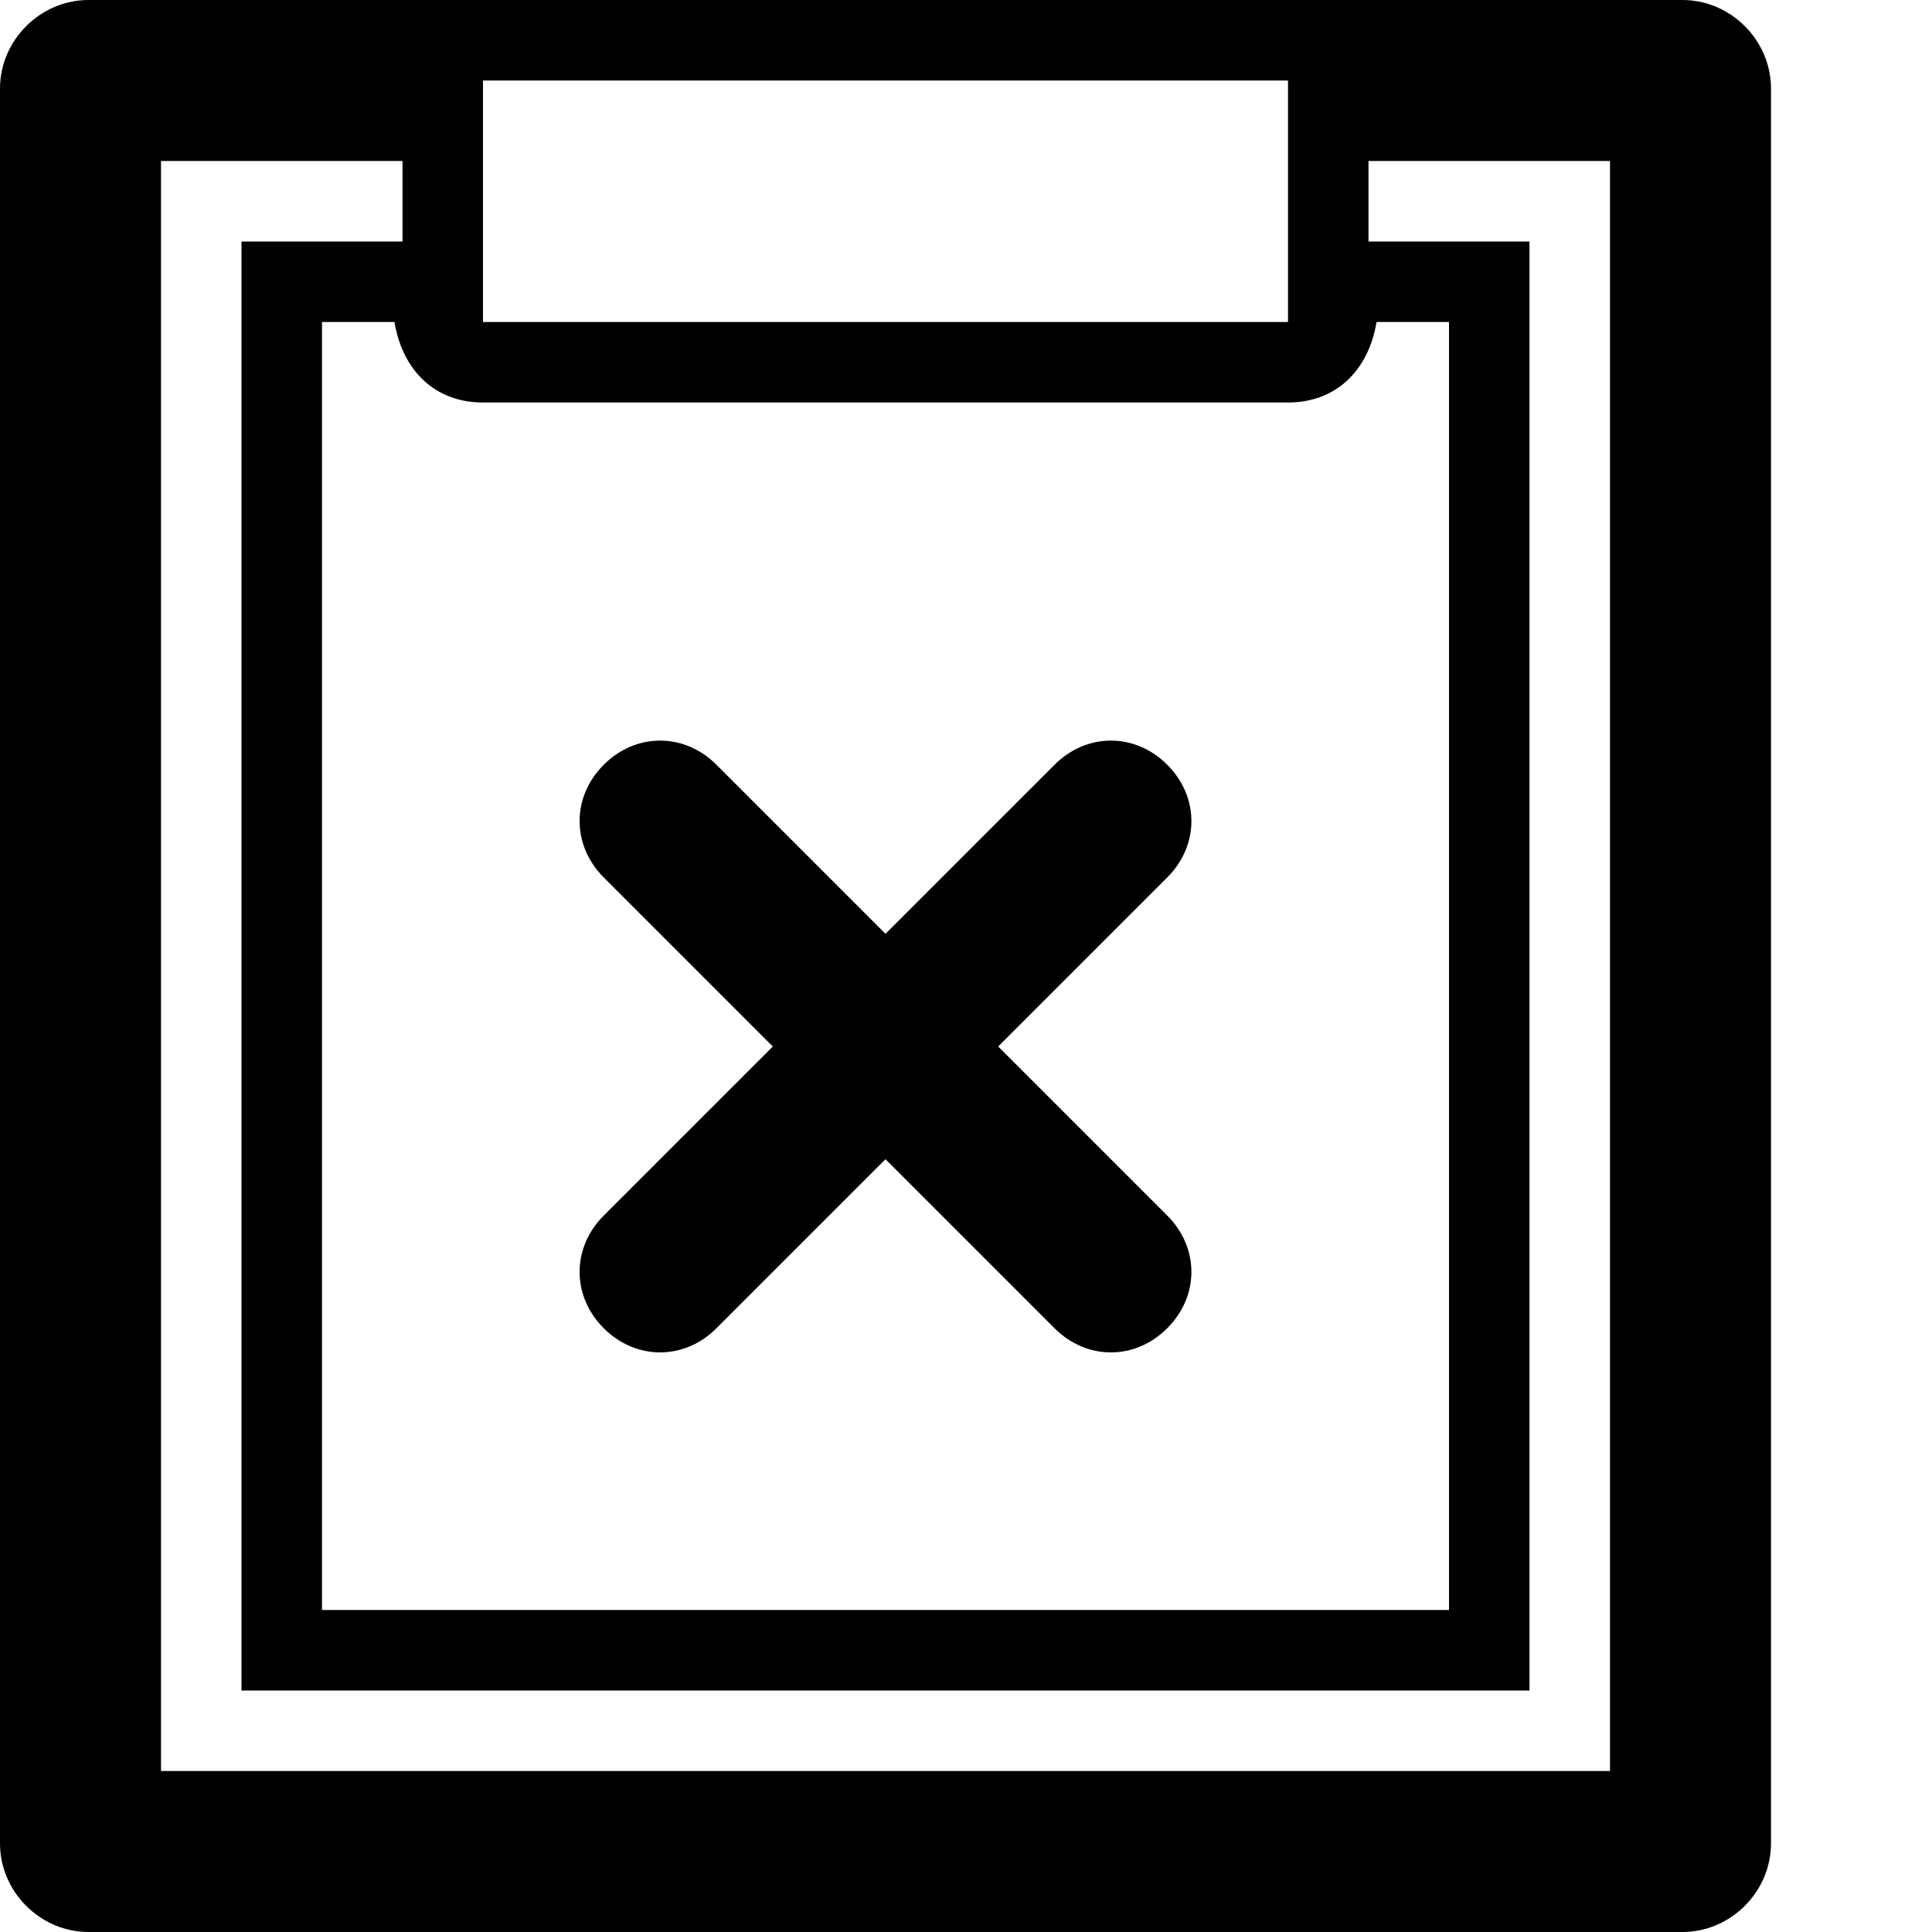 <?xml version="1.0" ?><!DOCTYPE svg  PUBLIC '-//W3C//DTD SVG 1.1//EN'  'http://www.w3.org/Graphics/SVG/1.1/DTD/svg11.dtd'><svg enable-background="new 0 0 24 24" height="24px" id="Layer_1" version="1.1" viewBox="0 0 24 24" width="24px" xml:space="preserve" xmlns="http://www.w3.org/2000/svg" xmlns:xlink="http://www.w3.org/1999/xlink"><g><path d="M20.9,0H16H6H1.1C0.5,0,0,0.5,0,1.1v21.8C0,23.5,0.5,24,1.1,24h19.8c0.6,0,1.1-0.5,1.1-1.1V1.1C22,0.5,21.5,0,20.9,0z M6,1   h10v3H6V1z M6,5h10c0.6,0,1-0.4,1.1-1H18v16H4V4h0.9C5,4.6,5.4,5,6,5z M20,22H2V2h3v1H3v18h16V3h-2V2h3V22z"/><path d="M7.5,16.5c0.4,0.4,1,0.4,1.4,0l2.1-2.1l2.1,2.1c0.4,0.4,1,0.4,1.4,0s0.4-1,0-1.4L12.4,13l2.1-2.1c0.4-0.4,0.4-1,0-1.4   c-0.4-0.4-1-0.4-1.4,0L11,11.6L8.9,9.5c-0.4-0.4-1-0.4-1.4,0s-0.4,1,0,1.4L9.6,13l-2.1,2.1C7.1,15.5,7.1,16.1,7.5,16.5z"/></g></svg>